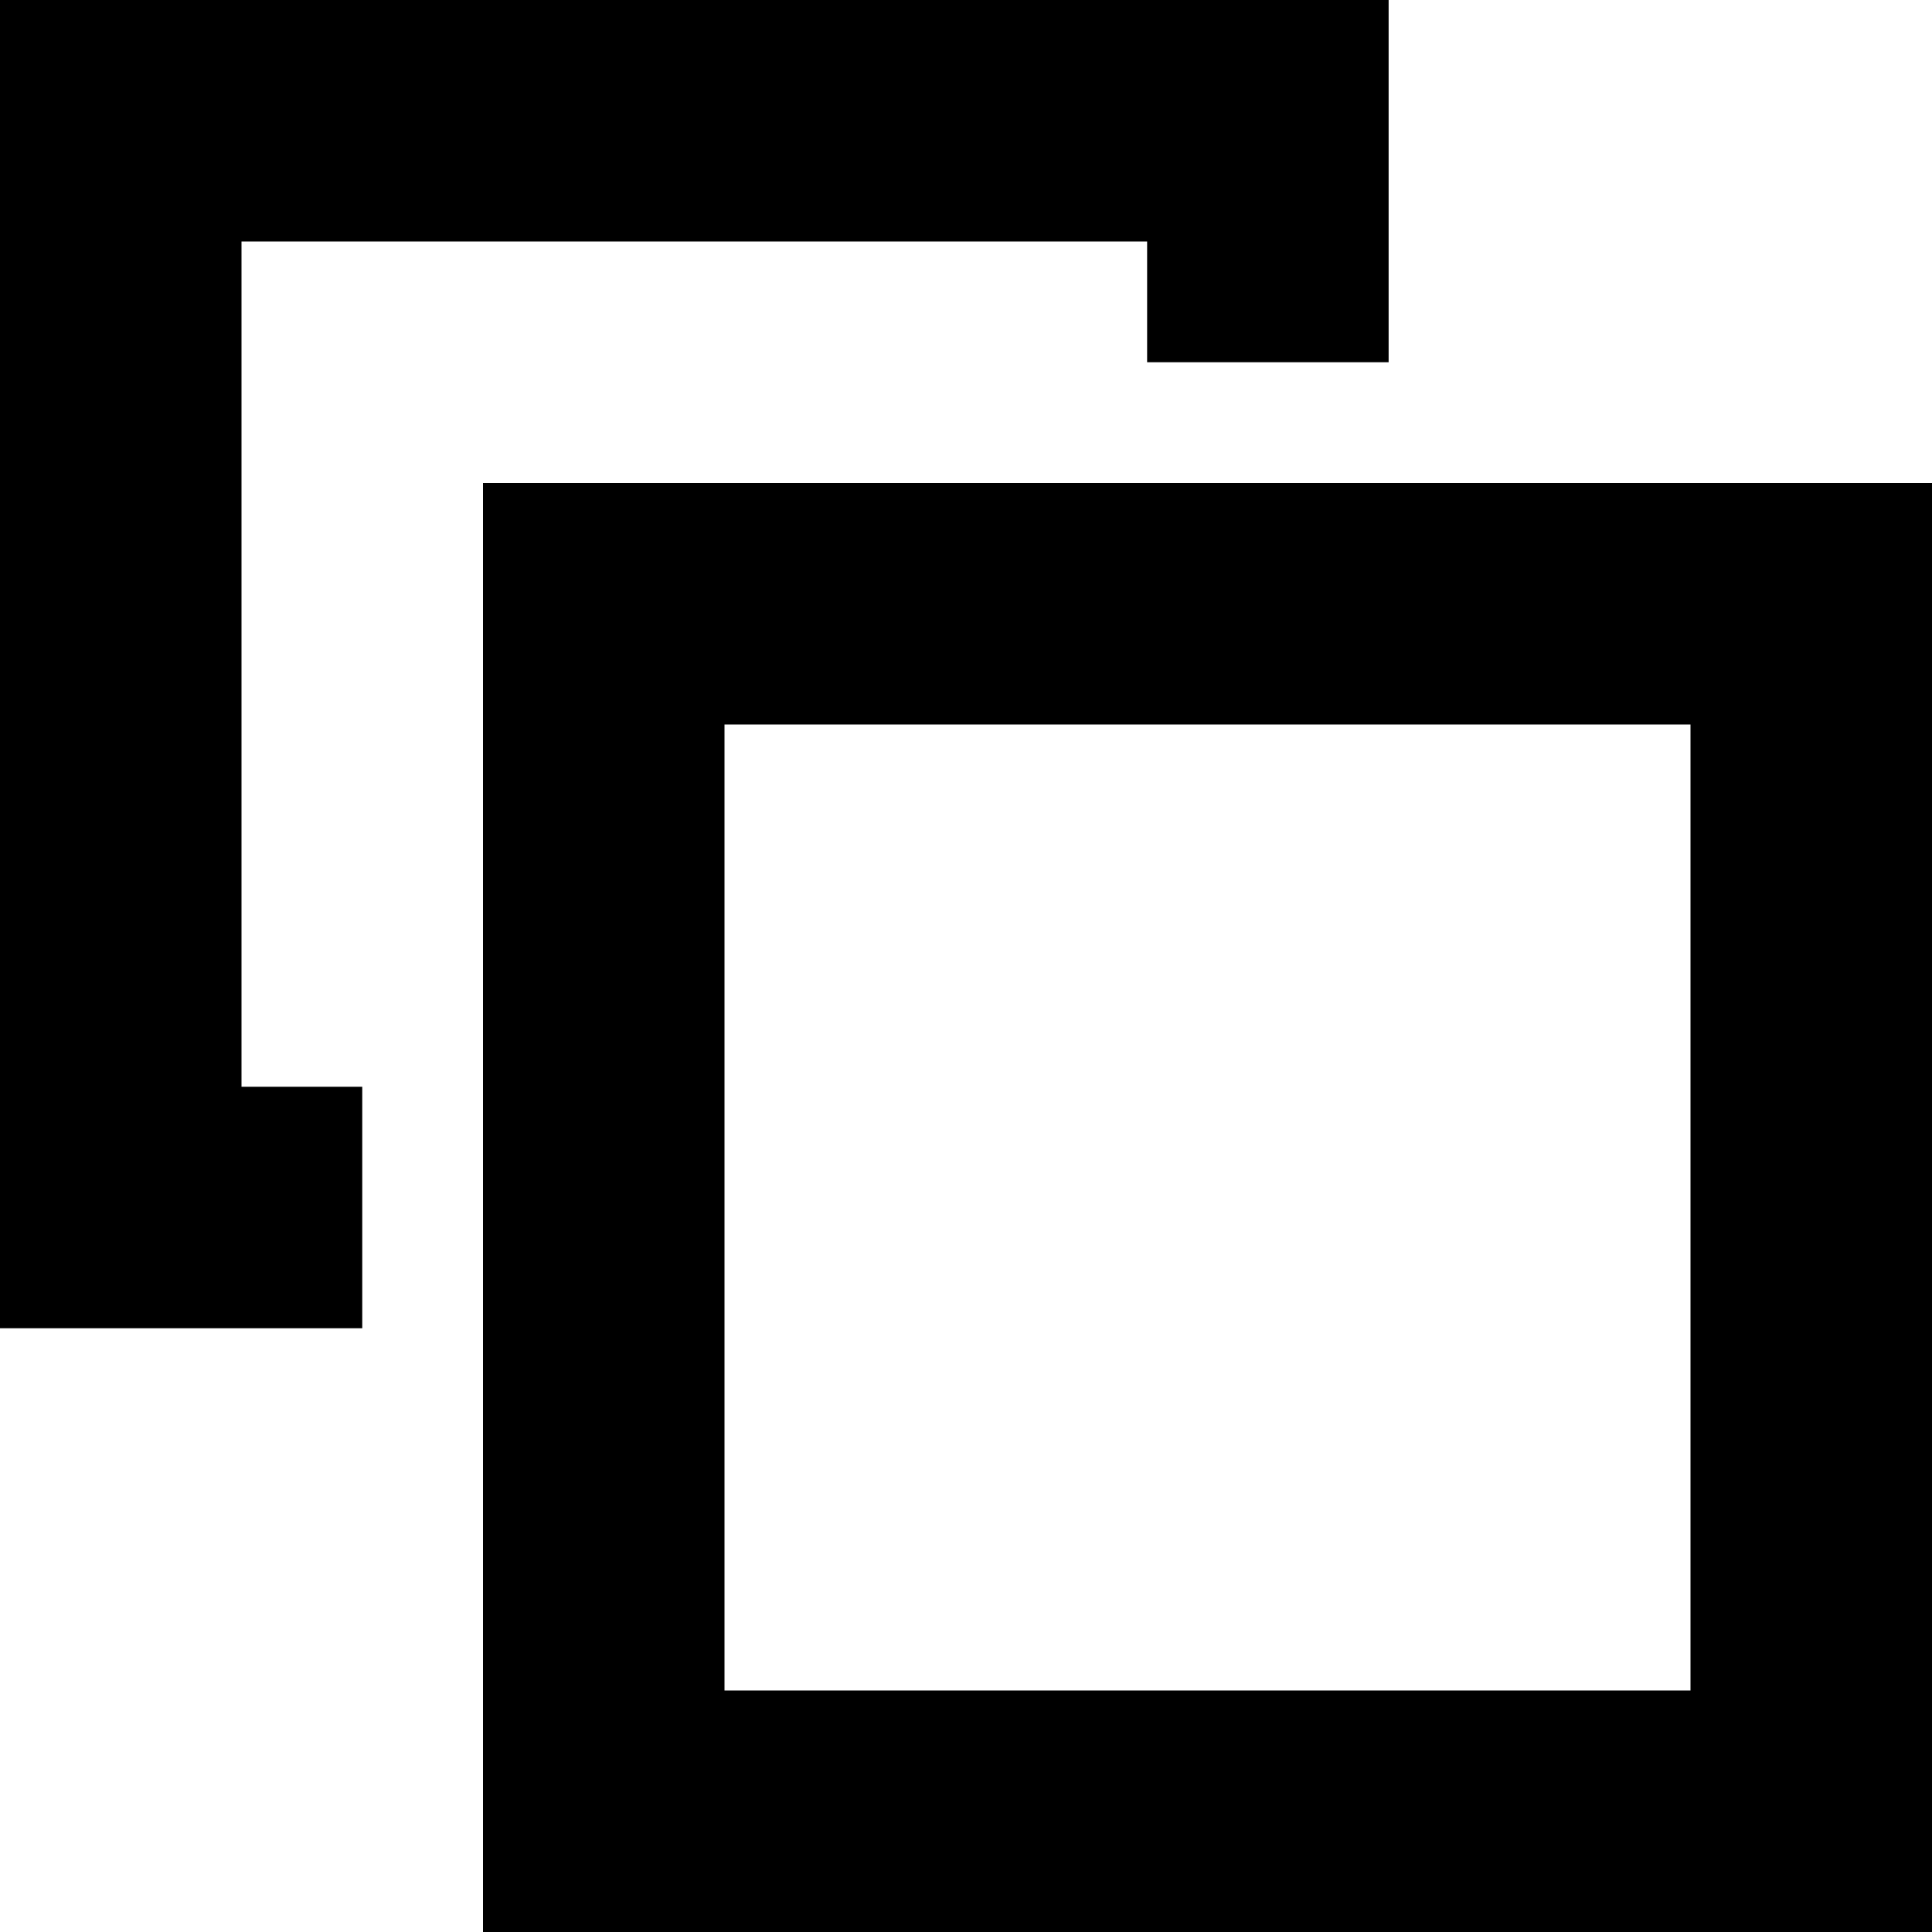 <svg width="24" height="24" viewBox="0 0 24 24" fill="none" xmlns="http://www.w3.org/2000/svg">
<g clip-path="url(#clip0_85_69)">
<path d="M24 24H6V6H24V24ZM9 21H21V9H9V21ZM17.25 4.5H14.25V3H3V13.5H4.5V16.5H0V0H17.25V4.5Z" fill="black"/>
</g>
<defs>
<clipPath id="clip0_85_69">
<rect width="24" height="24" fill="white"/>
</clipPath>
</defs>
</svg>
